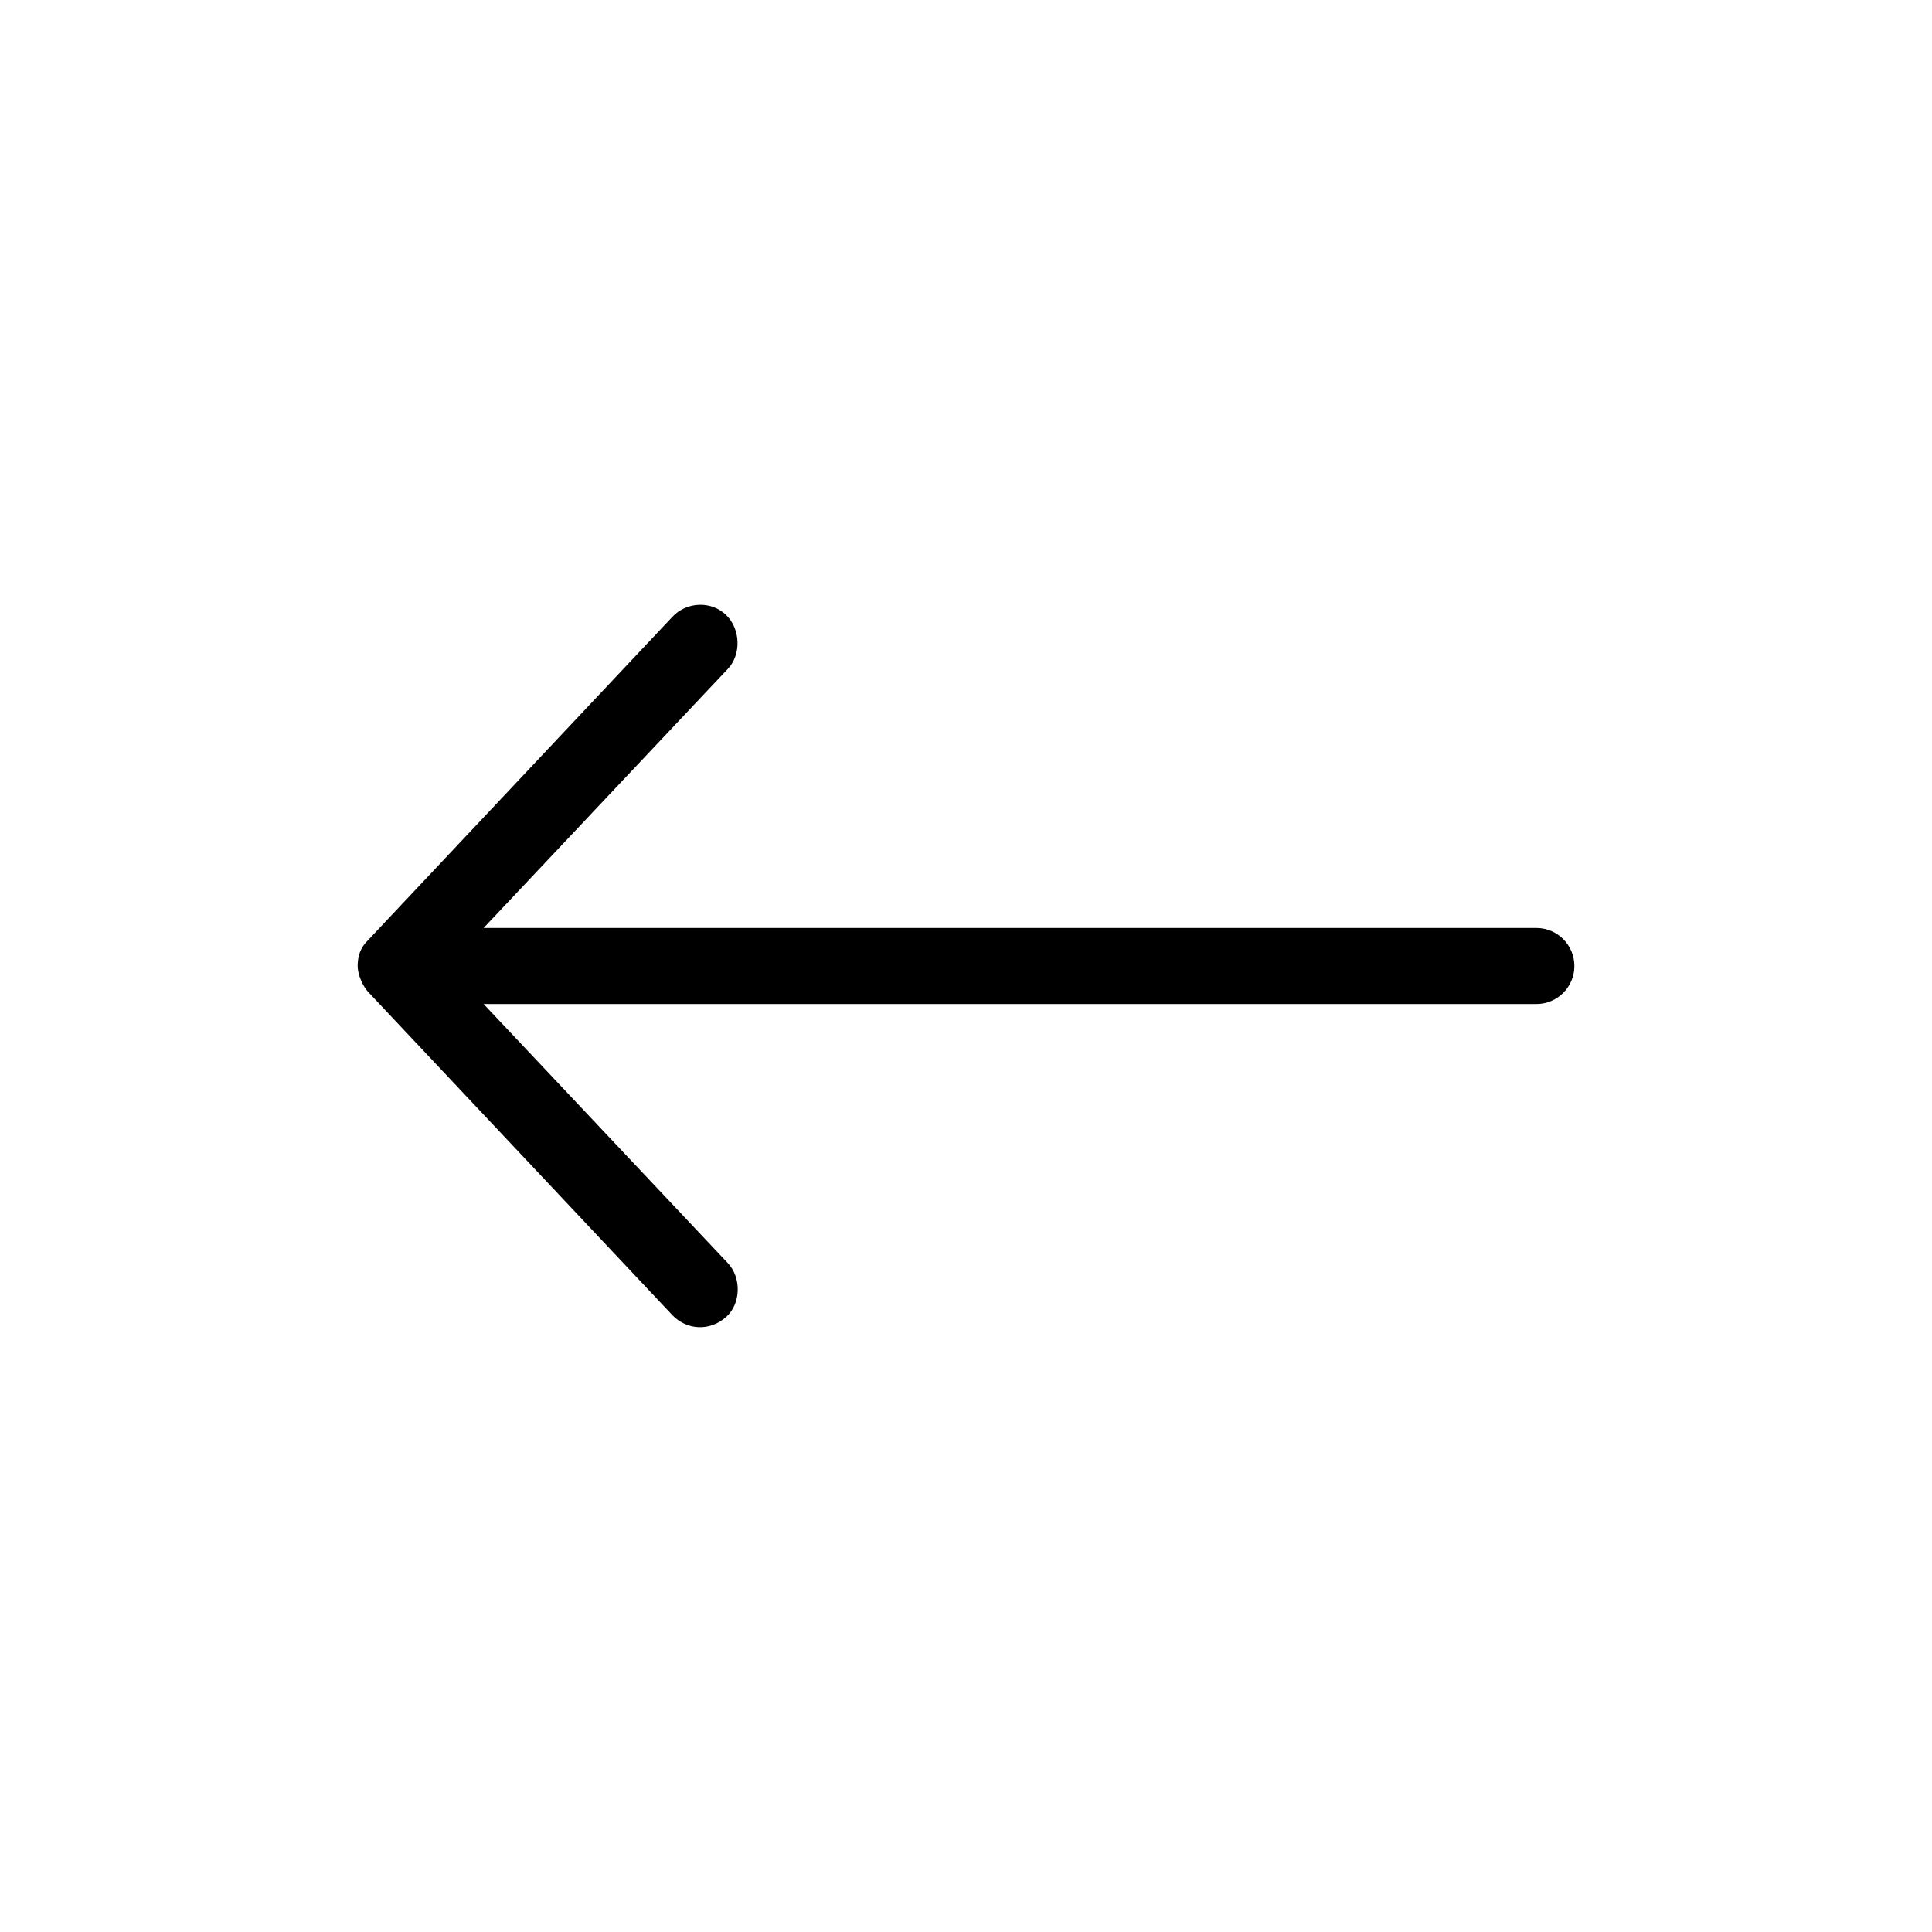 <?xml version="1.0" encoding="UTF-8"?>
<!-- Uploaded to: SVG Repo, www.svgrepo.com, Generator: SVG Repo Mixer Tools -->
<svg fill="#000000" width="800px" height="800px" version="1.1" viewBox="144 144 512 512" xmlns="http://www.w3.org/2000/svg">
 <path d="m238.78 400c0 2.332 1.41 5.426 2.84 6.93l80.609 85.648c3.762 3.891 9.859 4.344 14.25 0.395 3.922-3.531 4.019-10.414 0.395-14.25l-64.707-68.645h278.98c5.566 0 10.078-4.512 10.078-10.078s-4.512-10.078-10.078-10.078h-278.98l64.707-68.645c3.625-3.832 3.371-10.547-0.395-14.25-3.973-3.906-10.543-3.559-14.25 0.395l-80.609 85.648c-2.367 2.324-2.801 4.559-2.84 6.926z"/>
</svg>